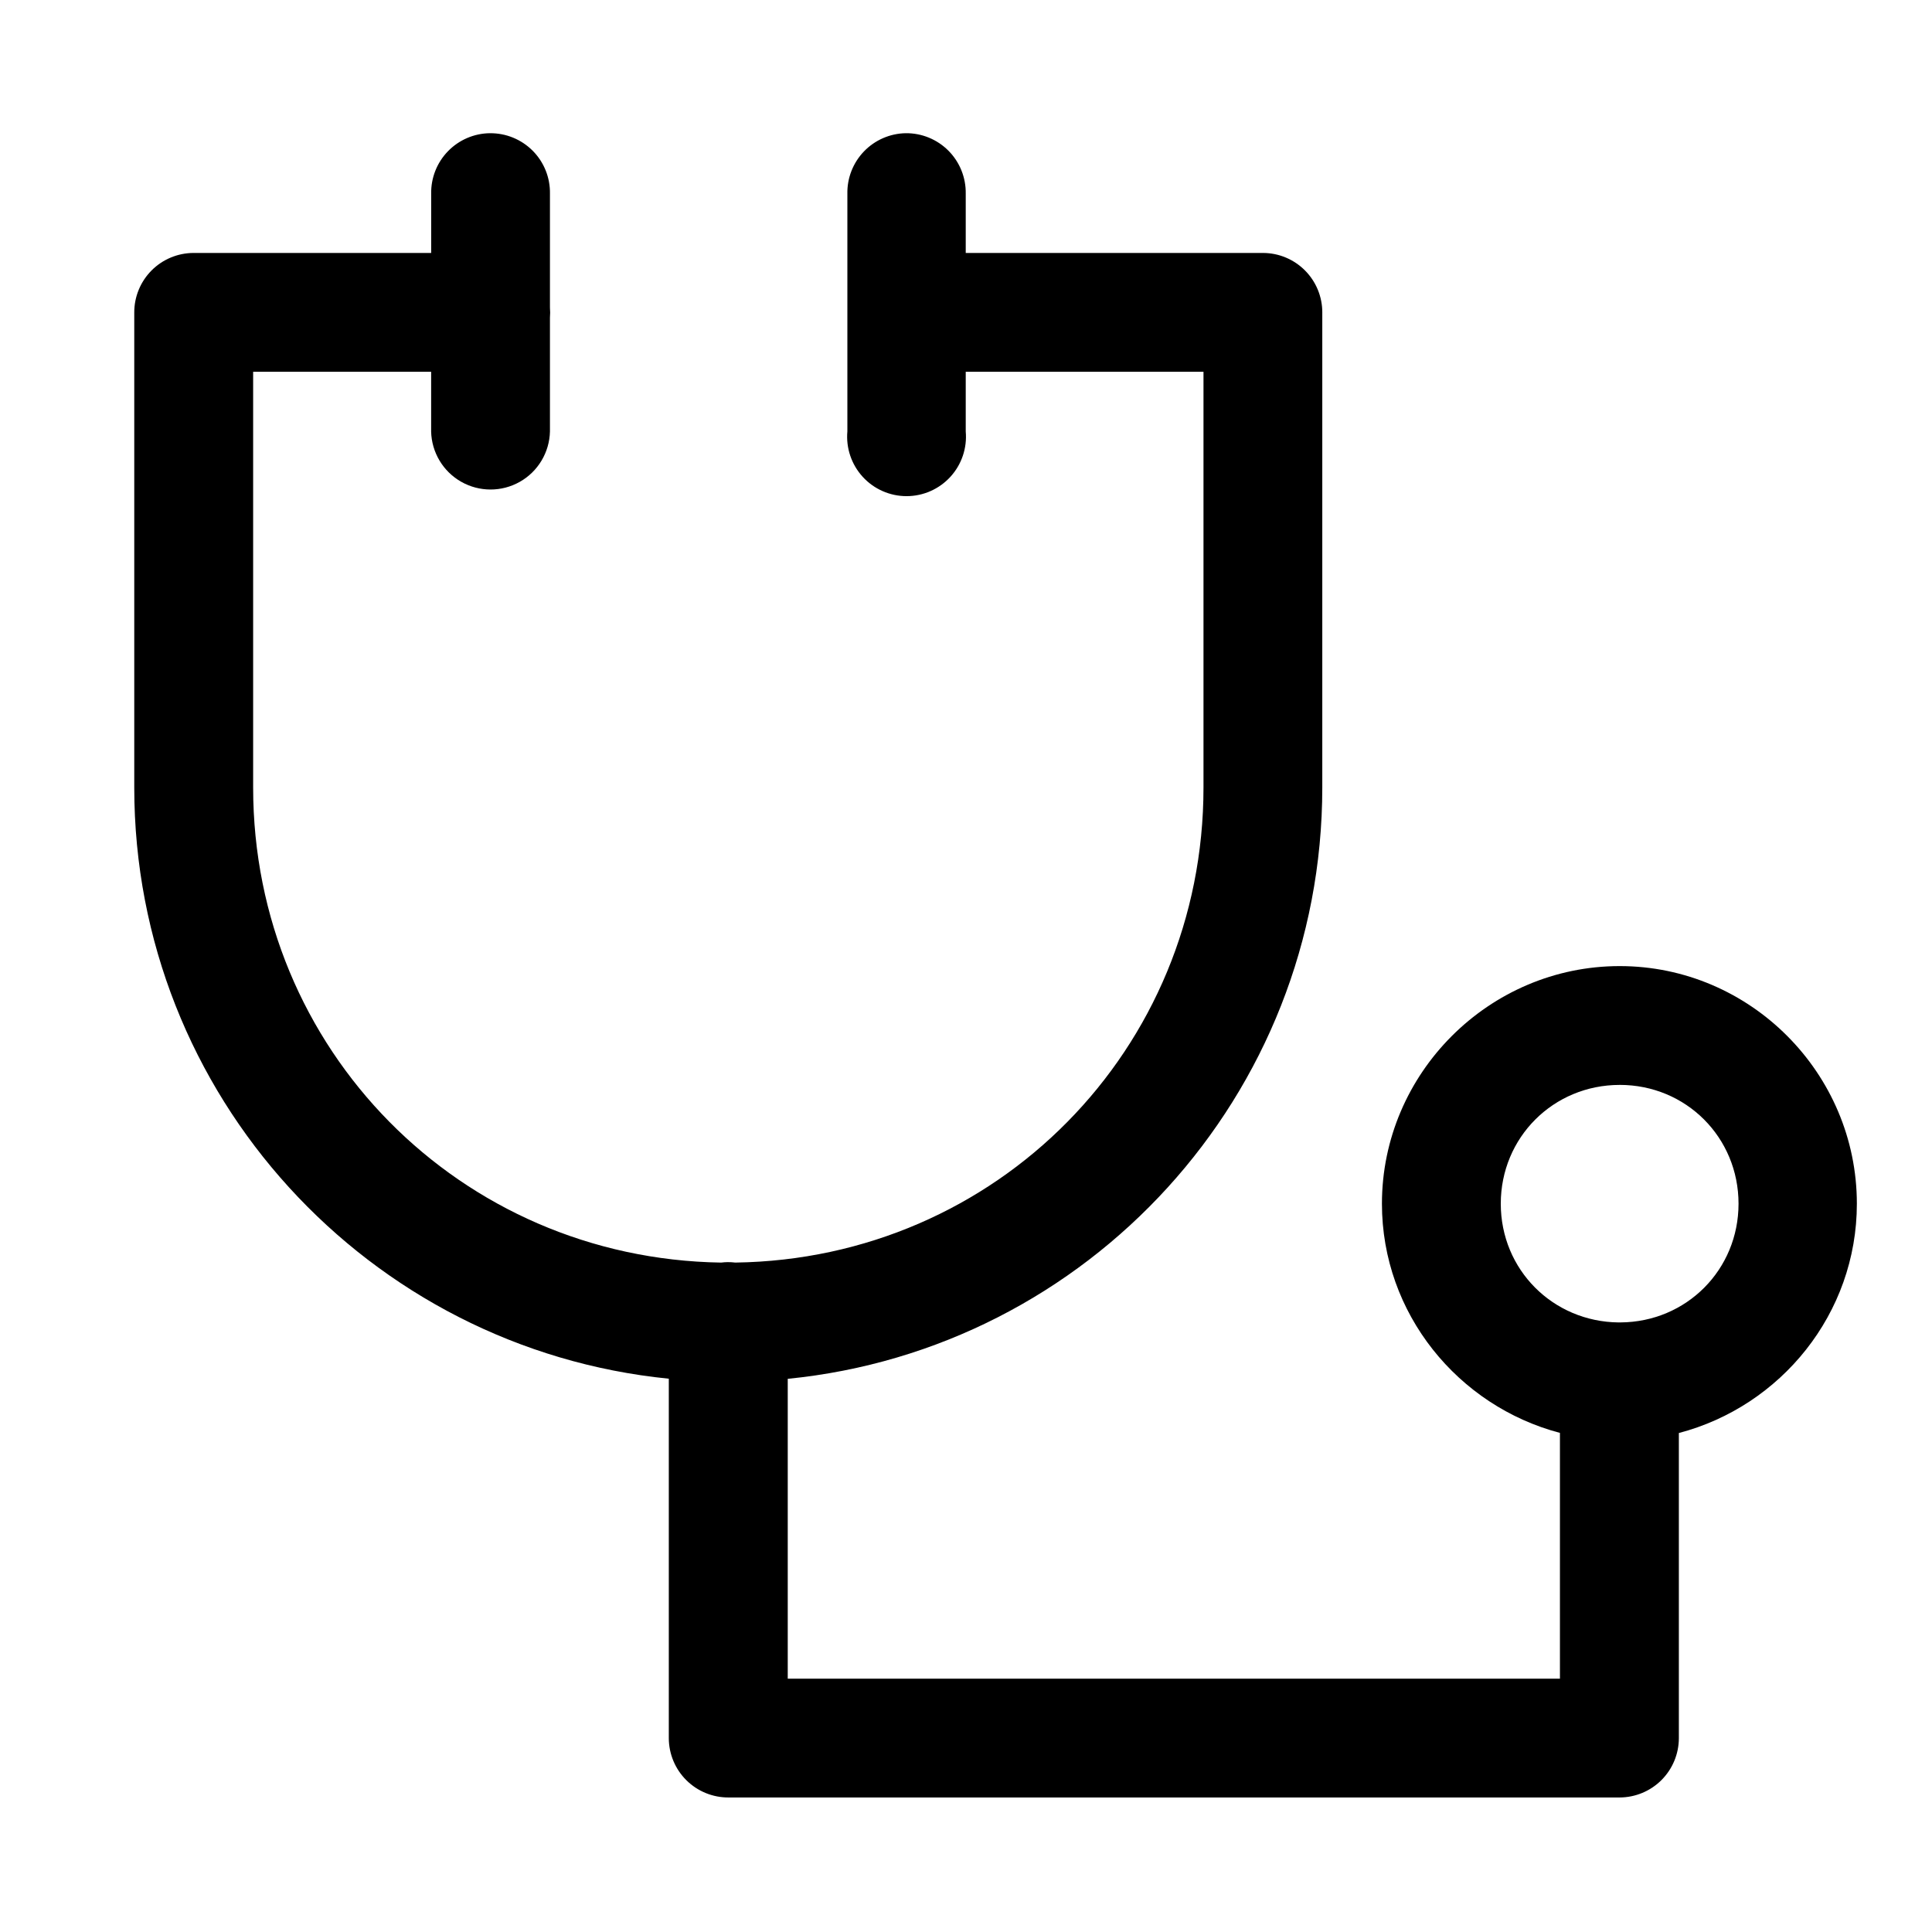 <?xml version="1.0" encoding="UTF-8"?>
<!-- Uploaded to: ICON Repo, www.iconrepo.com, Generator: ICON Repo Mixer Tools -->
<svg fill="#000000" width="800px" height="800px" version="1.1" viewBox="144 144 512 512" xmlns="http://www.w3.org/2000/svg">
 <path d="m273.83 179.3c-4.199 0.051-8.203 1.773-11.125 4.789-2.922 3.012-4.516 7.066-4.438 11.266v15.684l-63.004-0.004c-4.176 0.02-8.176 1.691-11.117 4.656-2.938 2.965-4.582 6.977-4.566 11.152v125.86c0 81.609 62.141 148.73 141.66 156.67v95.293c0.02 4.18 1.695 8.184 4.668 11.125 2.969 2.941 6.988 4.582 11.168 4.559h236.16c4.152-0.016 8.133-1.676 11.07-4.613s4.594-6.914 4.609-11.07v-80.902c27.008-7.074 47.172-31.617 47.172-60.762 0-34.594-28.258-62.977-62.852-62.977s-63.008 28.383-63.008 62.977c0 29.109 20.188 53.621 47.172 60.73v65.129h-204.64v-79.457c79.57-7.883 141.66-75.051 141.66-156.7v-125.86h0.004c0.016-4.176-1.629-8.188-4.57-11.152-2.941-2.965-6.938-4.641-11.113-4.656h-78.812v-15.684c0.082-4.258-1.566-8.371-4.566-11.398-3-3.023-7.102-4.703-11.363-4.652-4.176 0.082-8.148 1.82-11.043 4.828-2.894 3.012-4.477 7.047-4.394 11.223v62.977c-0.395 4.402 1.082 8.77 4.062 12.031 2.984 3.266 7.199 5.125 11.621 5.125s8.637-1.859 11.621-5.125c2.984-3.262 4.457-7.629 4.062-12.031v-15.805h63.008v110.18c0 69.438-54.859 124.92-124.05 125.89v0.004c-0.684-0.086-1.371-0.125-2.062-0.121-0.574 0.008-1.148 0.047-1.719 0.121-69.117-1.047-124.02-56.504-124.02-125.89v-110.18h47.172v15.805l-0.004-0.004c0.125 5.543 3.152 10.613 7.973 13.348 4.82 2.734 10.727 2.734 15.547 0 4.82-2.734 7.848-7.805 7.969-13.348v-30.164c0.074-0.879 0.074-1.762 0-2.644v-30.168 0.004c0.086-4.262-1.562-8.375-4.562-11.398-3.004-3.023-7.102-4.703-11.363-4.652zm299.41 252.21c17.578 0 31.488 13.91 31.488 31.488 0 17.512-13.816 31.355-31.305 31.457v0.004c-0.156-0.004-0.309-0.004-0.461 0-17.441-0.18-31.242-13.977-31.242-31.457 0-17.578 13.941-31.488 31.52-31.488z"/>
</svg>